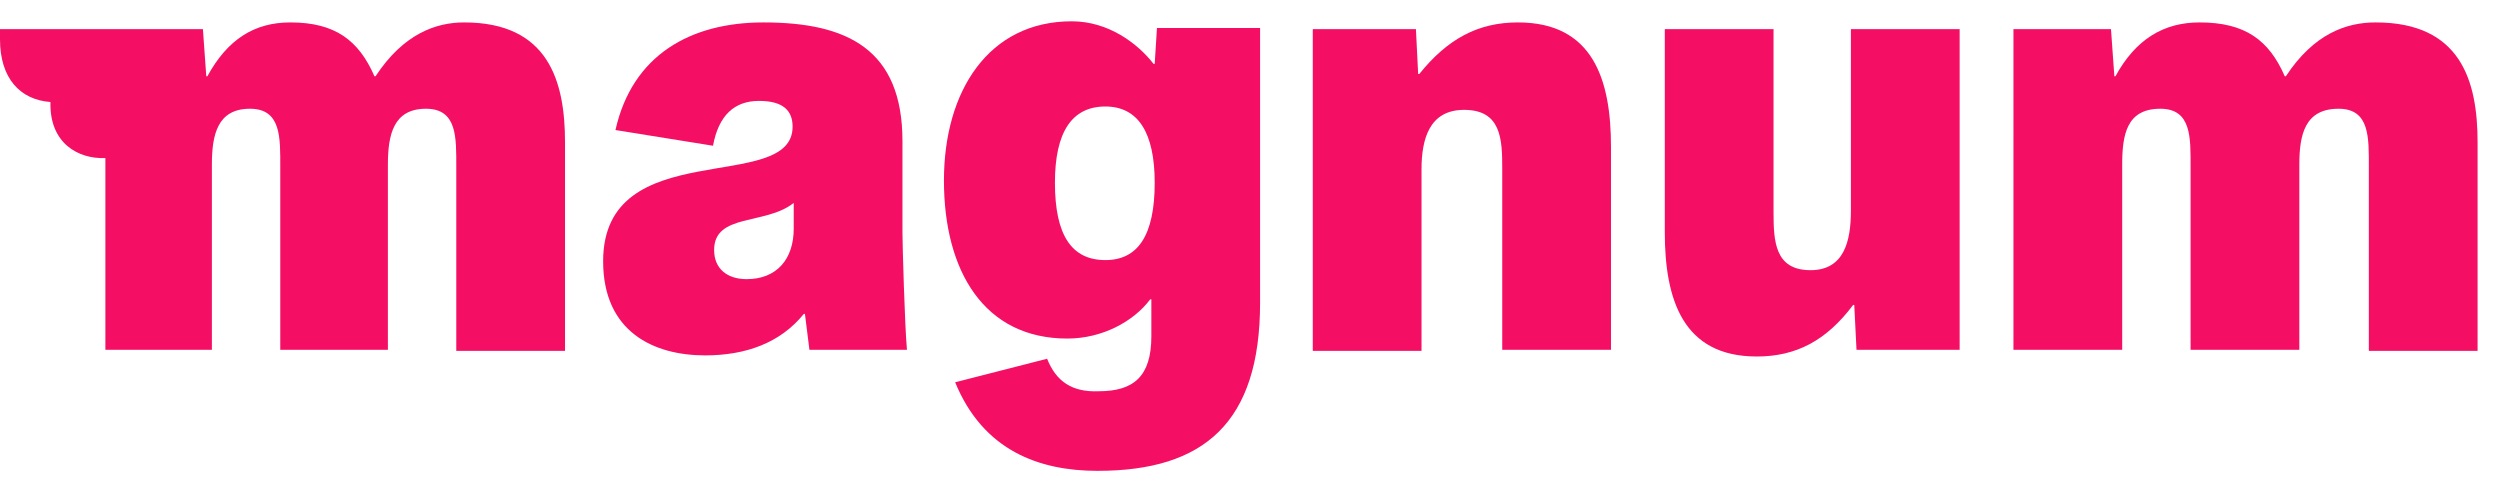 <?xml version="1.0" encoding="utf-8"?>
<!-- Generator: Adobe Illustrator 26.1.0, SVG Export Plug-In . SVG Version: 6.00 Build 0)  -->
<svg version="1.1" id="Слой_1" xmlns="http://www.w3.org/2000/svg" xmlns:xlink="http://www.w3.org/1999/xlink" x="0px" y="0px"
	 viewBox="0 0 223 42.7" style="enable-background:new 0 0 223 42.7;" xml:space="preserve">
<style type="text/css">
	.st0{fill:#F50F64;}
</style>
<path class="st0" d="M18.1,2.6l0.3,4.2h0.1C20.3,3.5,22.7,2,25.9,2c4,0,6.1,1.6,7.5,4.8h0.1C36,3,38.9,2,41.4,2c7.5,0,9,5.2,9,10.7
	v18.6h-9.7V14.9c0-2.6,0.1-5.2-2.7-5.2c-2.9,0-3.4,2.3-3.4,5v16.5H25V14.9c0-2.6,0.1-5.2-2.7-5.2c-2.9,0-3.4,2.3-3.4,5v16.5H9.4
	V14.1c-2.4,0.1-5-1.3-4.9-5C1.8,8.9,0,7,0,3.5V2.6H18.1z"/>
<path class="st0" d="M62.9,31.7c-4.6,0-9.1-2.1-9.1-8.4c0-11.4,16.9-5.9,16.9-12c0-1.4-0.8-2.3-3-2.3c-2.2,0-3.6,1.3-4.1,4l-8.7-1.4
	C56.4,4.9,61.6,2,68.1,2c7.5,0,12.4,2.4,12.4,10.6v8.2c0,0.9,0.2,8.2,0.4,10.4h-8.7l-0.4-3.2h-0.1C69.6,30.6,66.5,31.7,62.9,31.7
	L62.9,31.7z M63.7,22.3c0,1.7,1.2,2.6,2.9,2.6c2.7,0,4.2-1.8,4.2-4.5v-2.3C68.3,20.1,63.7,19,63.7,22.3z"/>
<path class="st0" d="M98,34.9c3.1,0,4.7-1.3,4.7-4.9v-3.3h-0.1c-1.5,2-4.3,3.5-7.4,3.5c-7.4,0-11-6-11-14.1c0-8,4-14.2,11.4-14.2
	c3.3,0,5.9,2,7.3,3.8h0.1l0.2-3.2h9.2V27c0,10.7-5,15-14.5,15c-5.2,0-10.2-1.8-12.7-7.9l8.2-2.1C94.2,34,95.6,35,98,34.9L98,34.9z
	 M103,16.3c0-4.5-1.5-6.8-4.4-6.8c-3,0-4.5,2.3-4.5,6.8c0,4.7,1.5,6.9,4.5,6.9C101.5,23.2,103,21,103,16.3z"/>
<path class="st0" d="M135.4,2c6.7,0,8.3,5.1,8.3,11.1v18.1H134V15c0-2.6-0.1-5.2-3.4-5.2c-3.1,0-3.8,2.6-3.8,5.3v16.2h-9.7V2.6h9.2
	l0.2,4h0.1C129.1,3.5,131.8,2,135.4,2z"/>
<path class="st0" d="M156.7,31.8c-6.6,0-8.2-5.1-8.2-11.1V2.6h9.7v16.3c0,2.6,0.1,5.2,3.3,5.2c3,0,3.6-2.6,3.6-5.3V2.6h9.7v28.6
	h-9.2l-0.2-4h-0.1C162.9,30.4,160.2,31.8,156.7,31.8"/>
<path class="st0" d="M188.3,2.6l0.3,4.2h0.1c1.8-3.3,4.3-4.8,7.5-4.8c4.1,0,6.2,1.6,7.6,4.8h0.1c2.5-3.8,5.4-4.8,8-4.8
	c7.6,0,9.1,5.2,9.1,10.7v18.6h-9.7V14.9c0-2.6,0.1-5.2-2.7-5.2c-3,0-3.5,2.3-3.5,5v16.5h-9.7V14.9c0-2.6,0.1-5.2-2.7-5.2
	c-3,0-3.4,2.3-3.4,5v16.5h-9.7V2.6H188.3z"/>
</svg>

